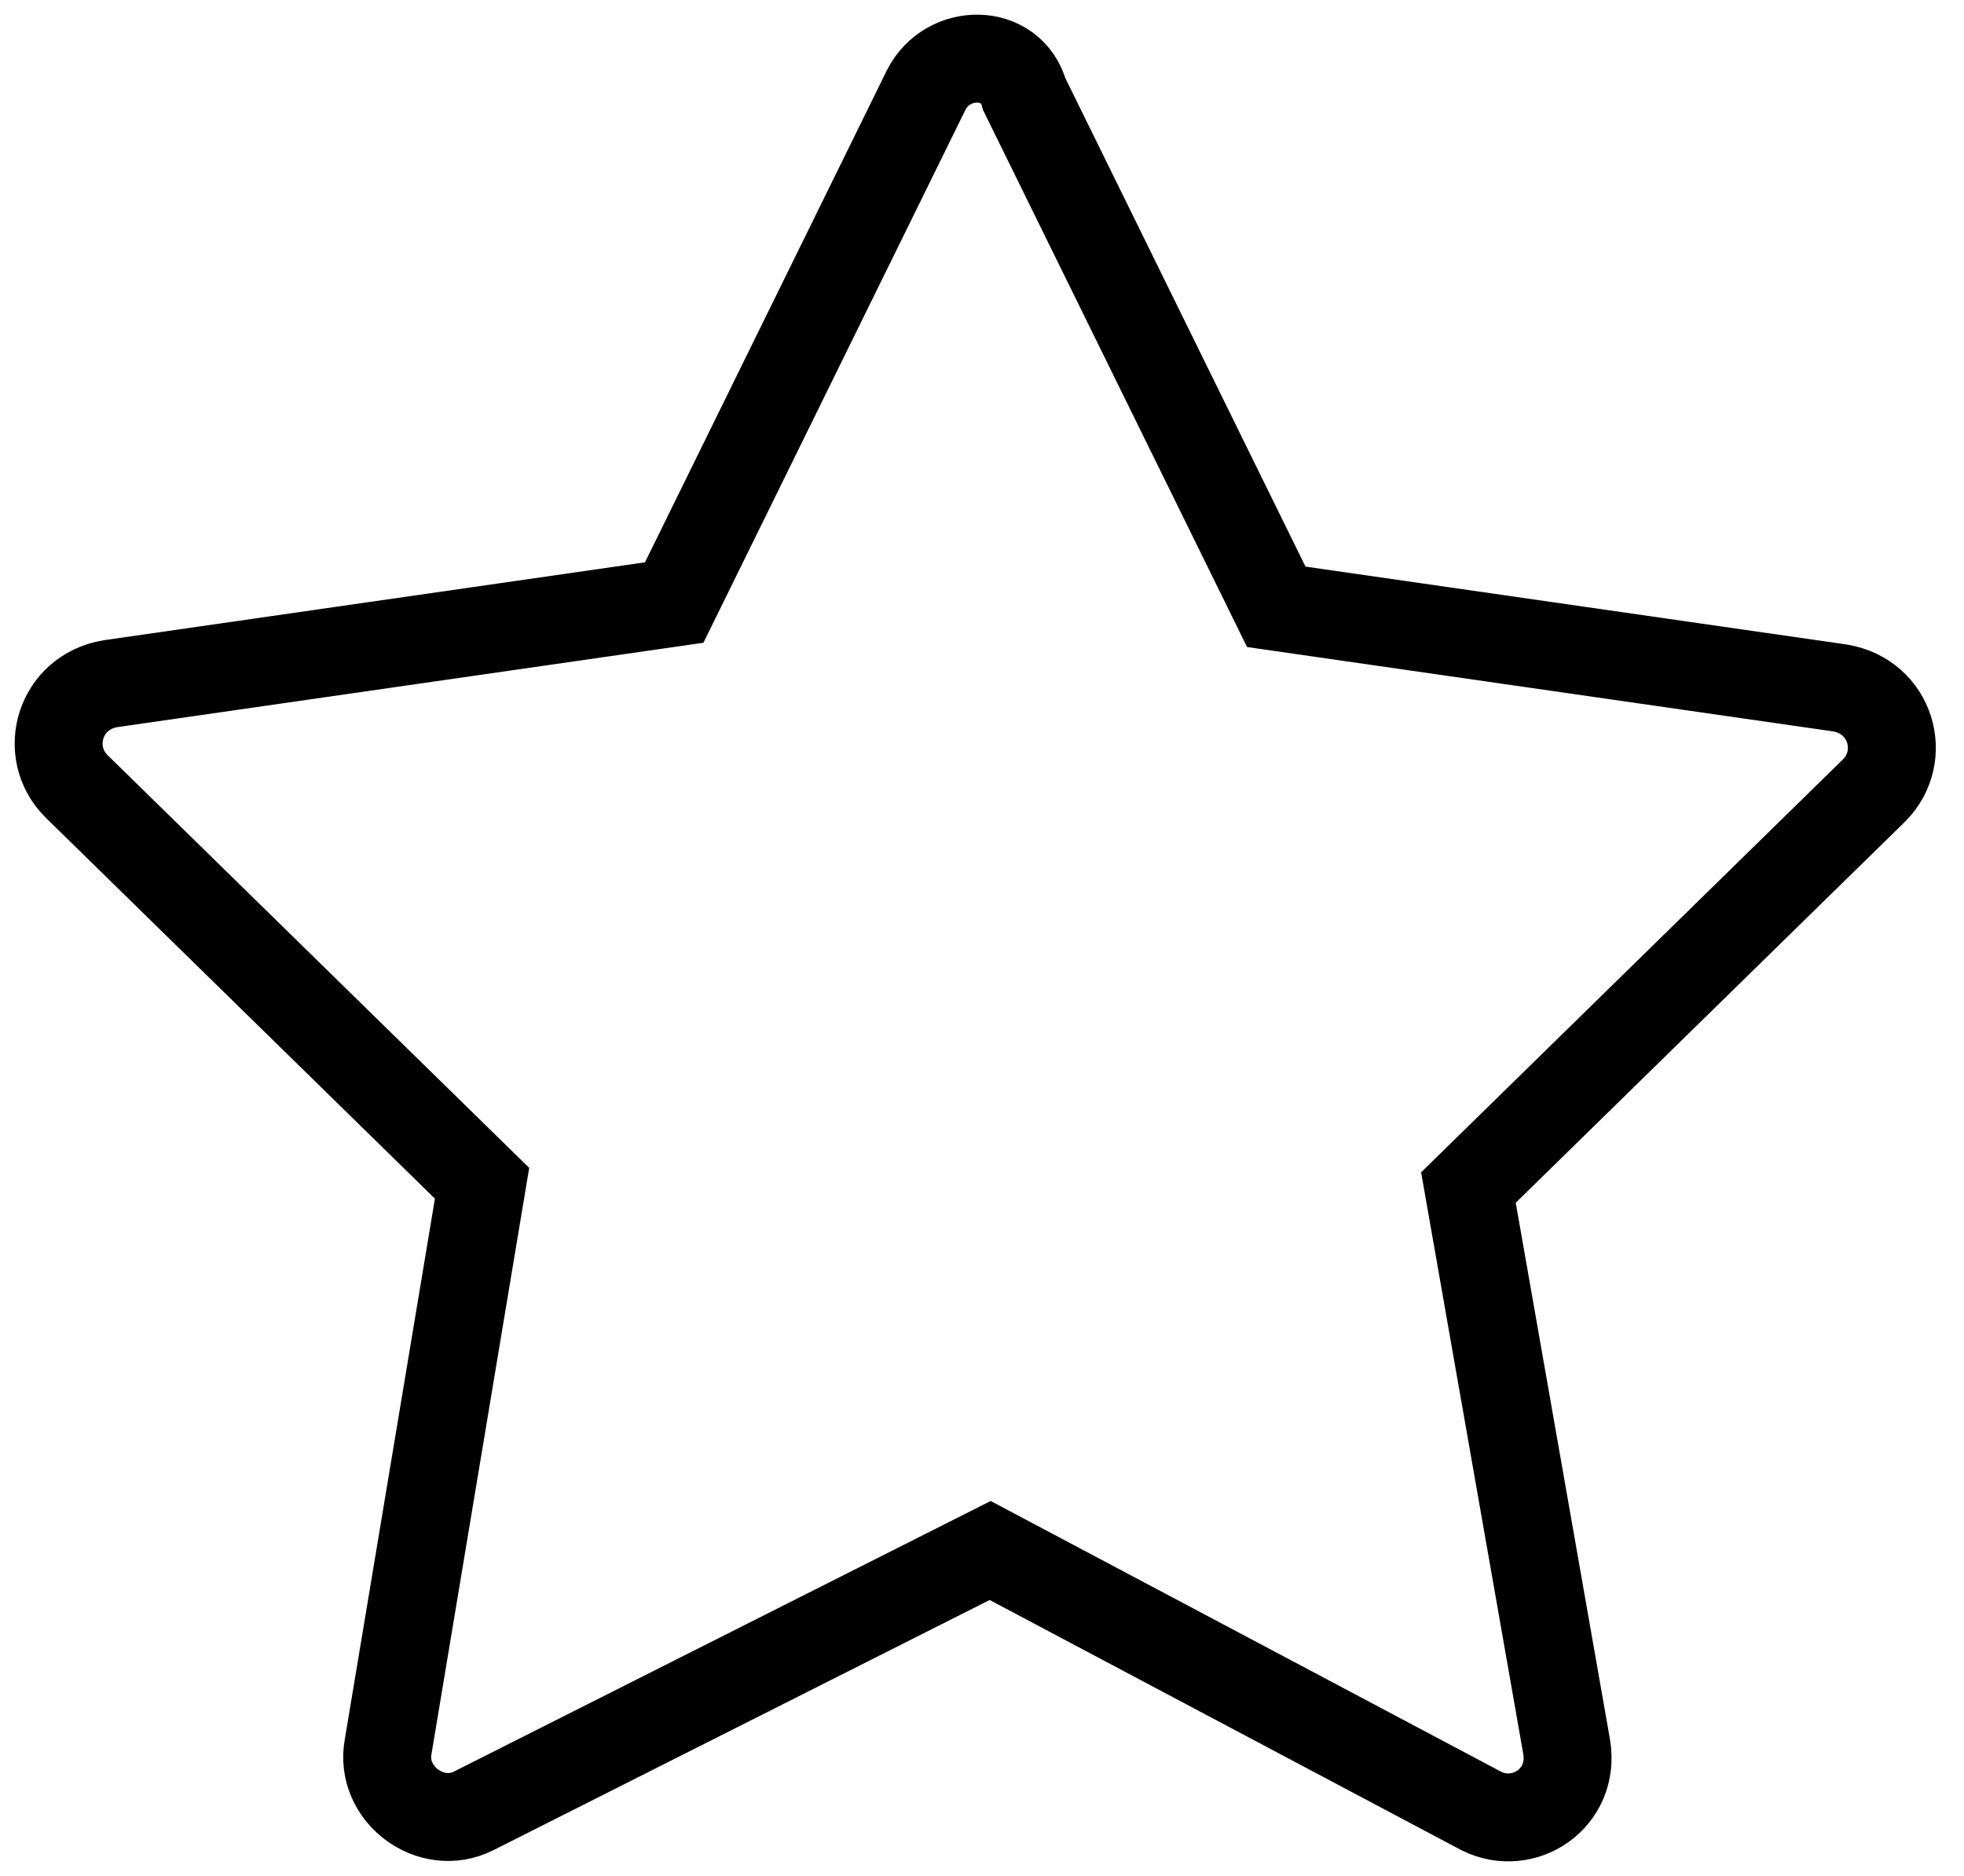 <?xml version="1.0" encoding="UTF-8"?> <svg xmlns="http://www.w3.org/2000/svg" width="67" height="64" viewBox="0 0 67 64" fill="none"> <path d="M31.594 3.075L23 20.555L3.772 23.323C2.024 23.614 1.441 25.654 2.606 26.819L16.445 40.366L13.24 59.594C12.949 61.197 14.697 62.508 16.154 61.779L33.779 52.894L50.531 61.779C51.988 62.508 53.736 61.343 53.445 59.594L50.094 40.512L63.933 26.965C65.098 25.799 64.516 23.76 62.767 23.469L43.539 20.701L34.945 3.221C34.508 1.618 32.323 1.618 31.594 3.075Z" stroke="black" stroke-width="3" stroke-miterlimit="10"></path> </svg> 